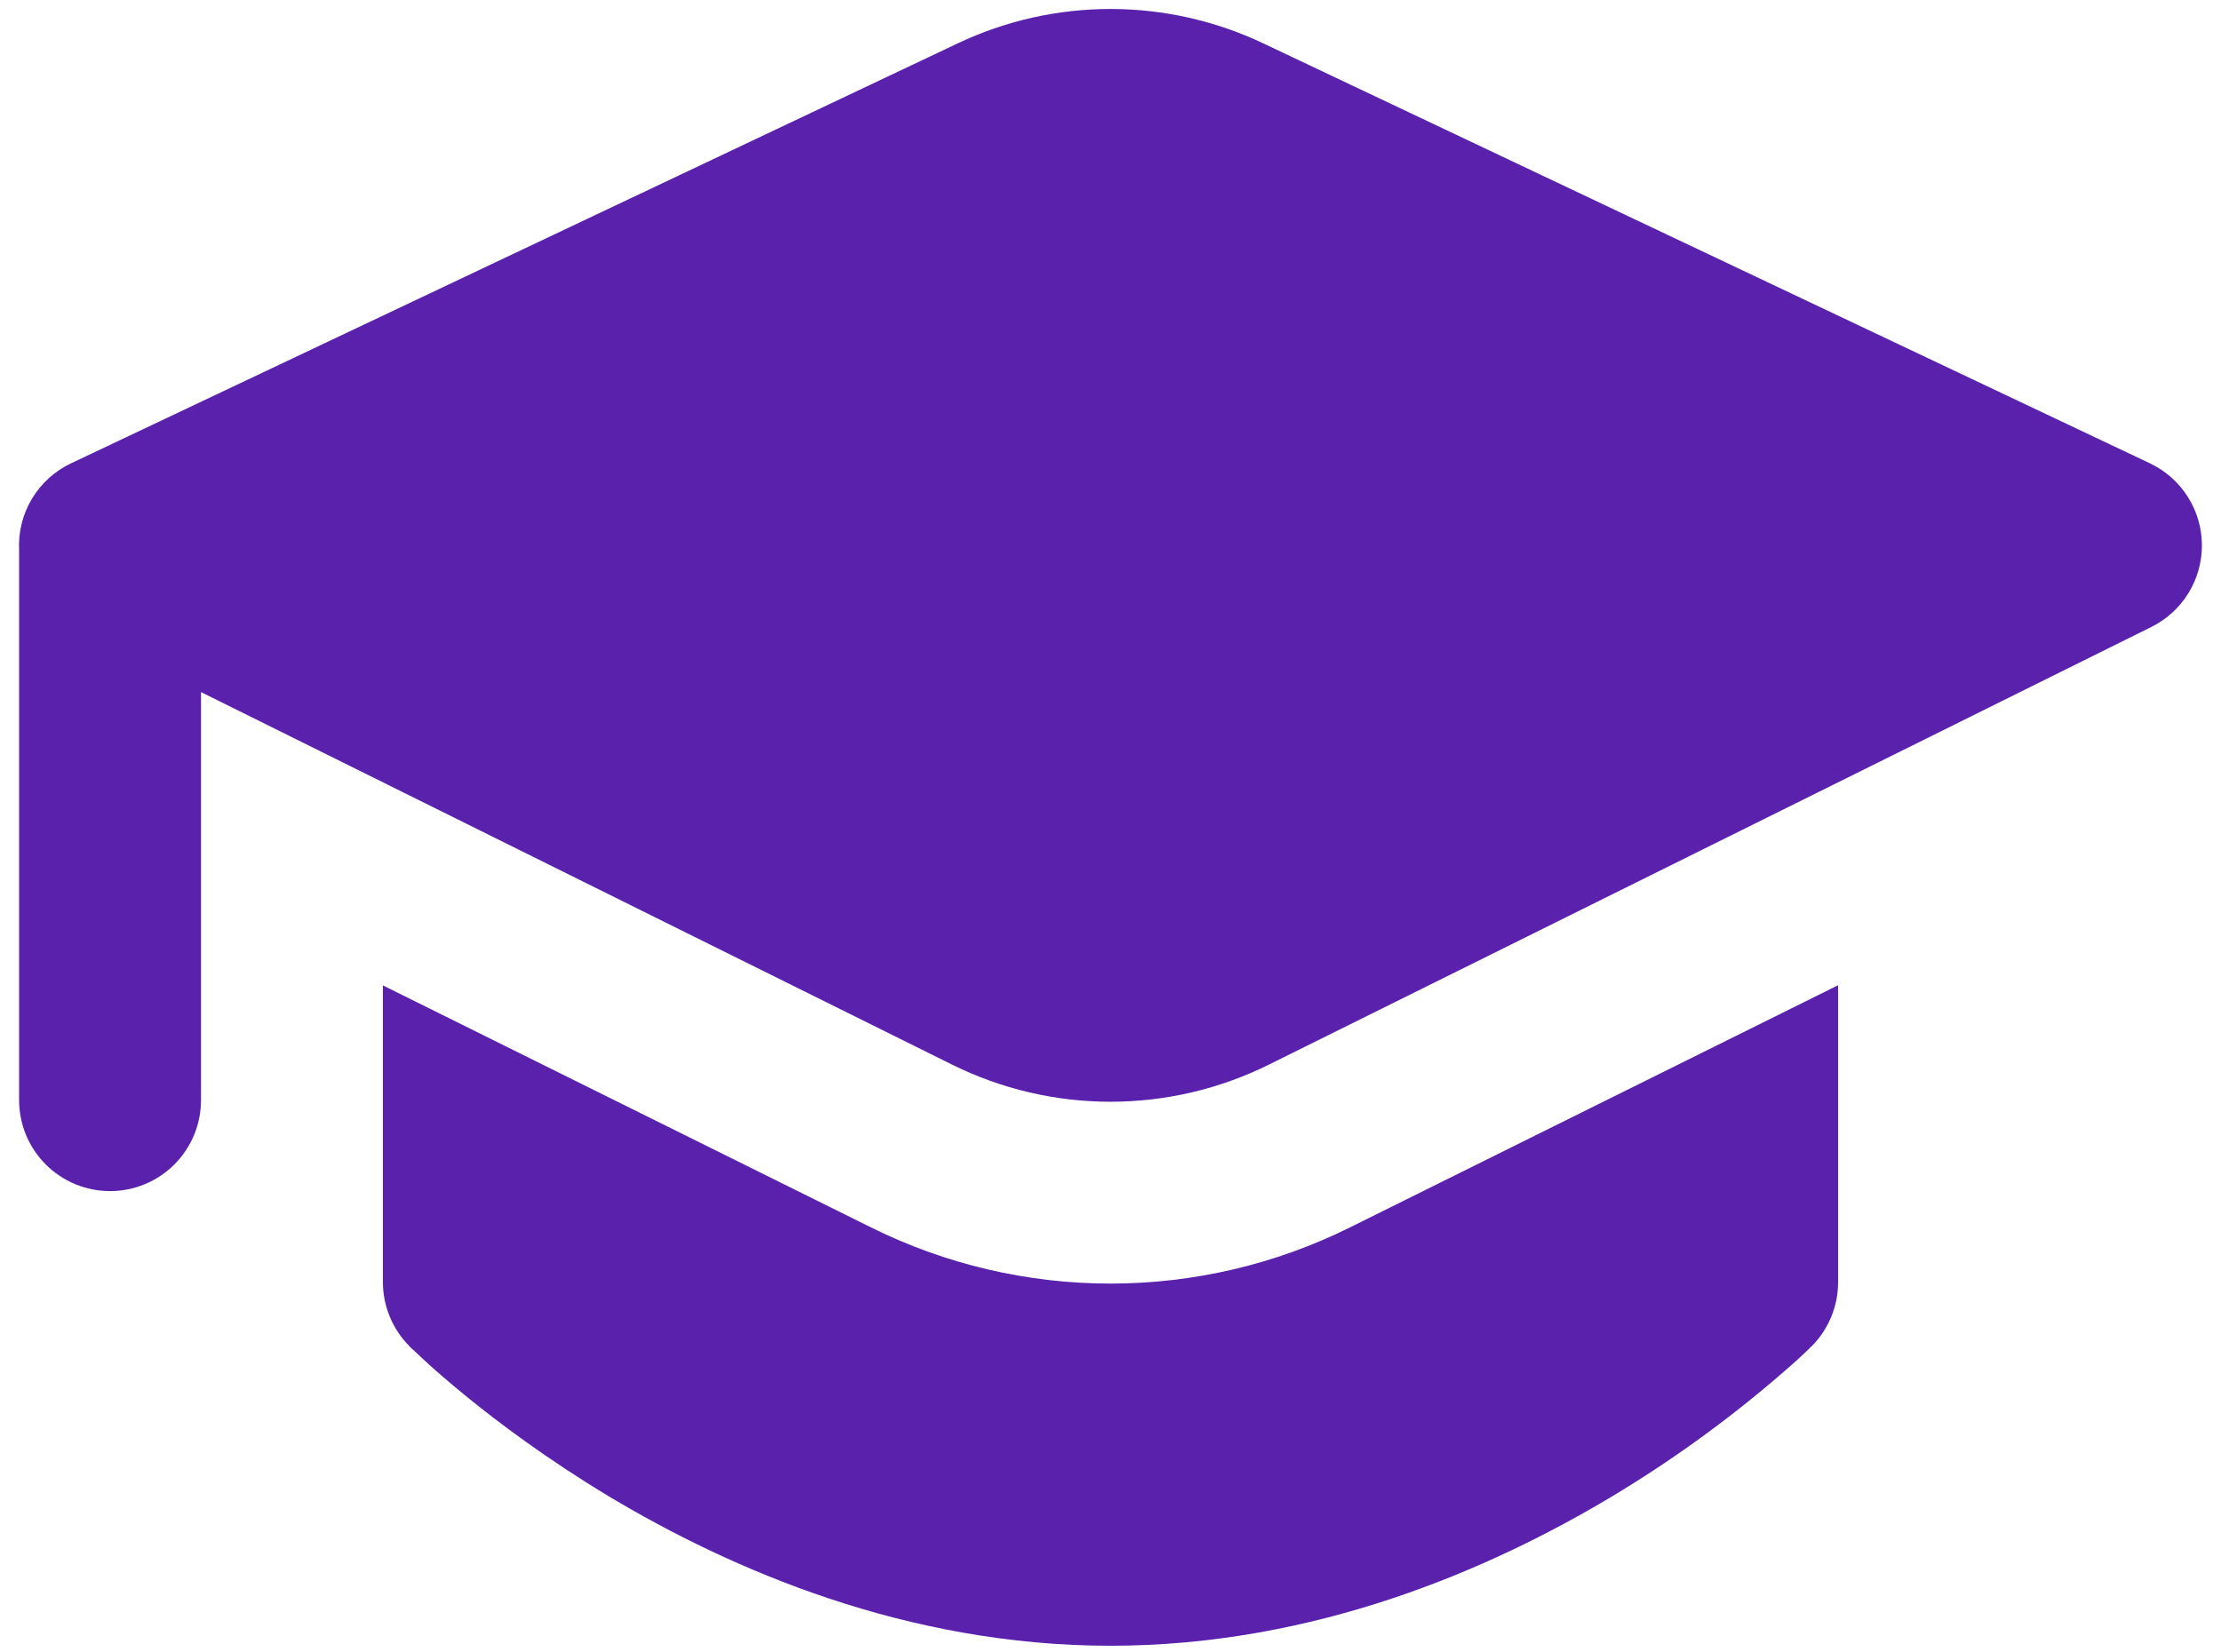 <svg width="86" height="64" viewBox="0 0 86 64" fill="none" xmlns="http://www.w3.org/2000/svg">
<g clip-path="url(#clip0_213_771)">
<path d="M37.083 1.68C38.932 0.803 40.953 0.348 43 0.348C45.046 0.348 47.067 0.803 48.916 1.68L83.246 17.944C83.844 18.227 84.35 18.672 84.706 19.23C85.063 19.787 85.255 20.434 85.261 21.096C85.266 21.757 85.086 22.407 84.74 22.971C84.393 23.535 83.895 23.989 83.302 24.283L49.142 41.23C47.233 42.178 45.131 42.672 43 42.672C40.869 42.672 38.767 42.178 36.858 41.23L7.783 26.805V42.611C7.783 43.545 7.412 44.441 6.752 45.101C6.091 45.761 5.195 46.133 4.261 46.133C3.327 46.133 2.432 45.761 1.771 45.101C1.111 44.441 0.74 43.545 0.74 42.611V21.303C0.705 20.607 0.878 19.916 1.237 19.318C1.595 18.72 2.123 18.241 2.754 17.944L37.083 1.68ZM14.826 38.166V49.654C14.826 50.118 14.918 50.576 15.096 51.004C15.273 51.432 15.534 51.821 15.862 52.148L15.876 52.169L16.038 52.317L16.46 52.711C16.813 53.04 17.322 53.479 17.989 54.029C19.306 55.106 21.208 56.529 23.581 57.959C28.3 60.783 35.09 63.742 43 63.742C50.91 63.742 57.706 60.783 62.418 57.959C64.954 56.437 67.34 54.68 69.546 52.711L69.969 52.317L70.082 52.204L70.124 52.162L70.131 52.155L70.145 52.148C70.472 51.82 70.731 51.431 70.907 51.003C71.084 50.576 71.174 50.117 71.173 49.654V38.159L52.269 47.541C49.388 48.971 46.216 49.715 43 49.715C39.784 49.715 36.611 48.971 33.731 47.541L14.826 38.166Z" fill="#5921AC"/>
</g>
<defs>
<clipPath id="clip0_213_771">
<rect width="84.525" height="63.394" fill="white" transform="translate(0.735 0.348)"/>
</clipPath>
</defs>
</svg>
